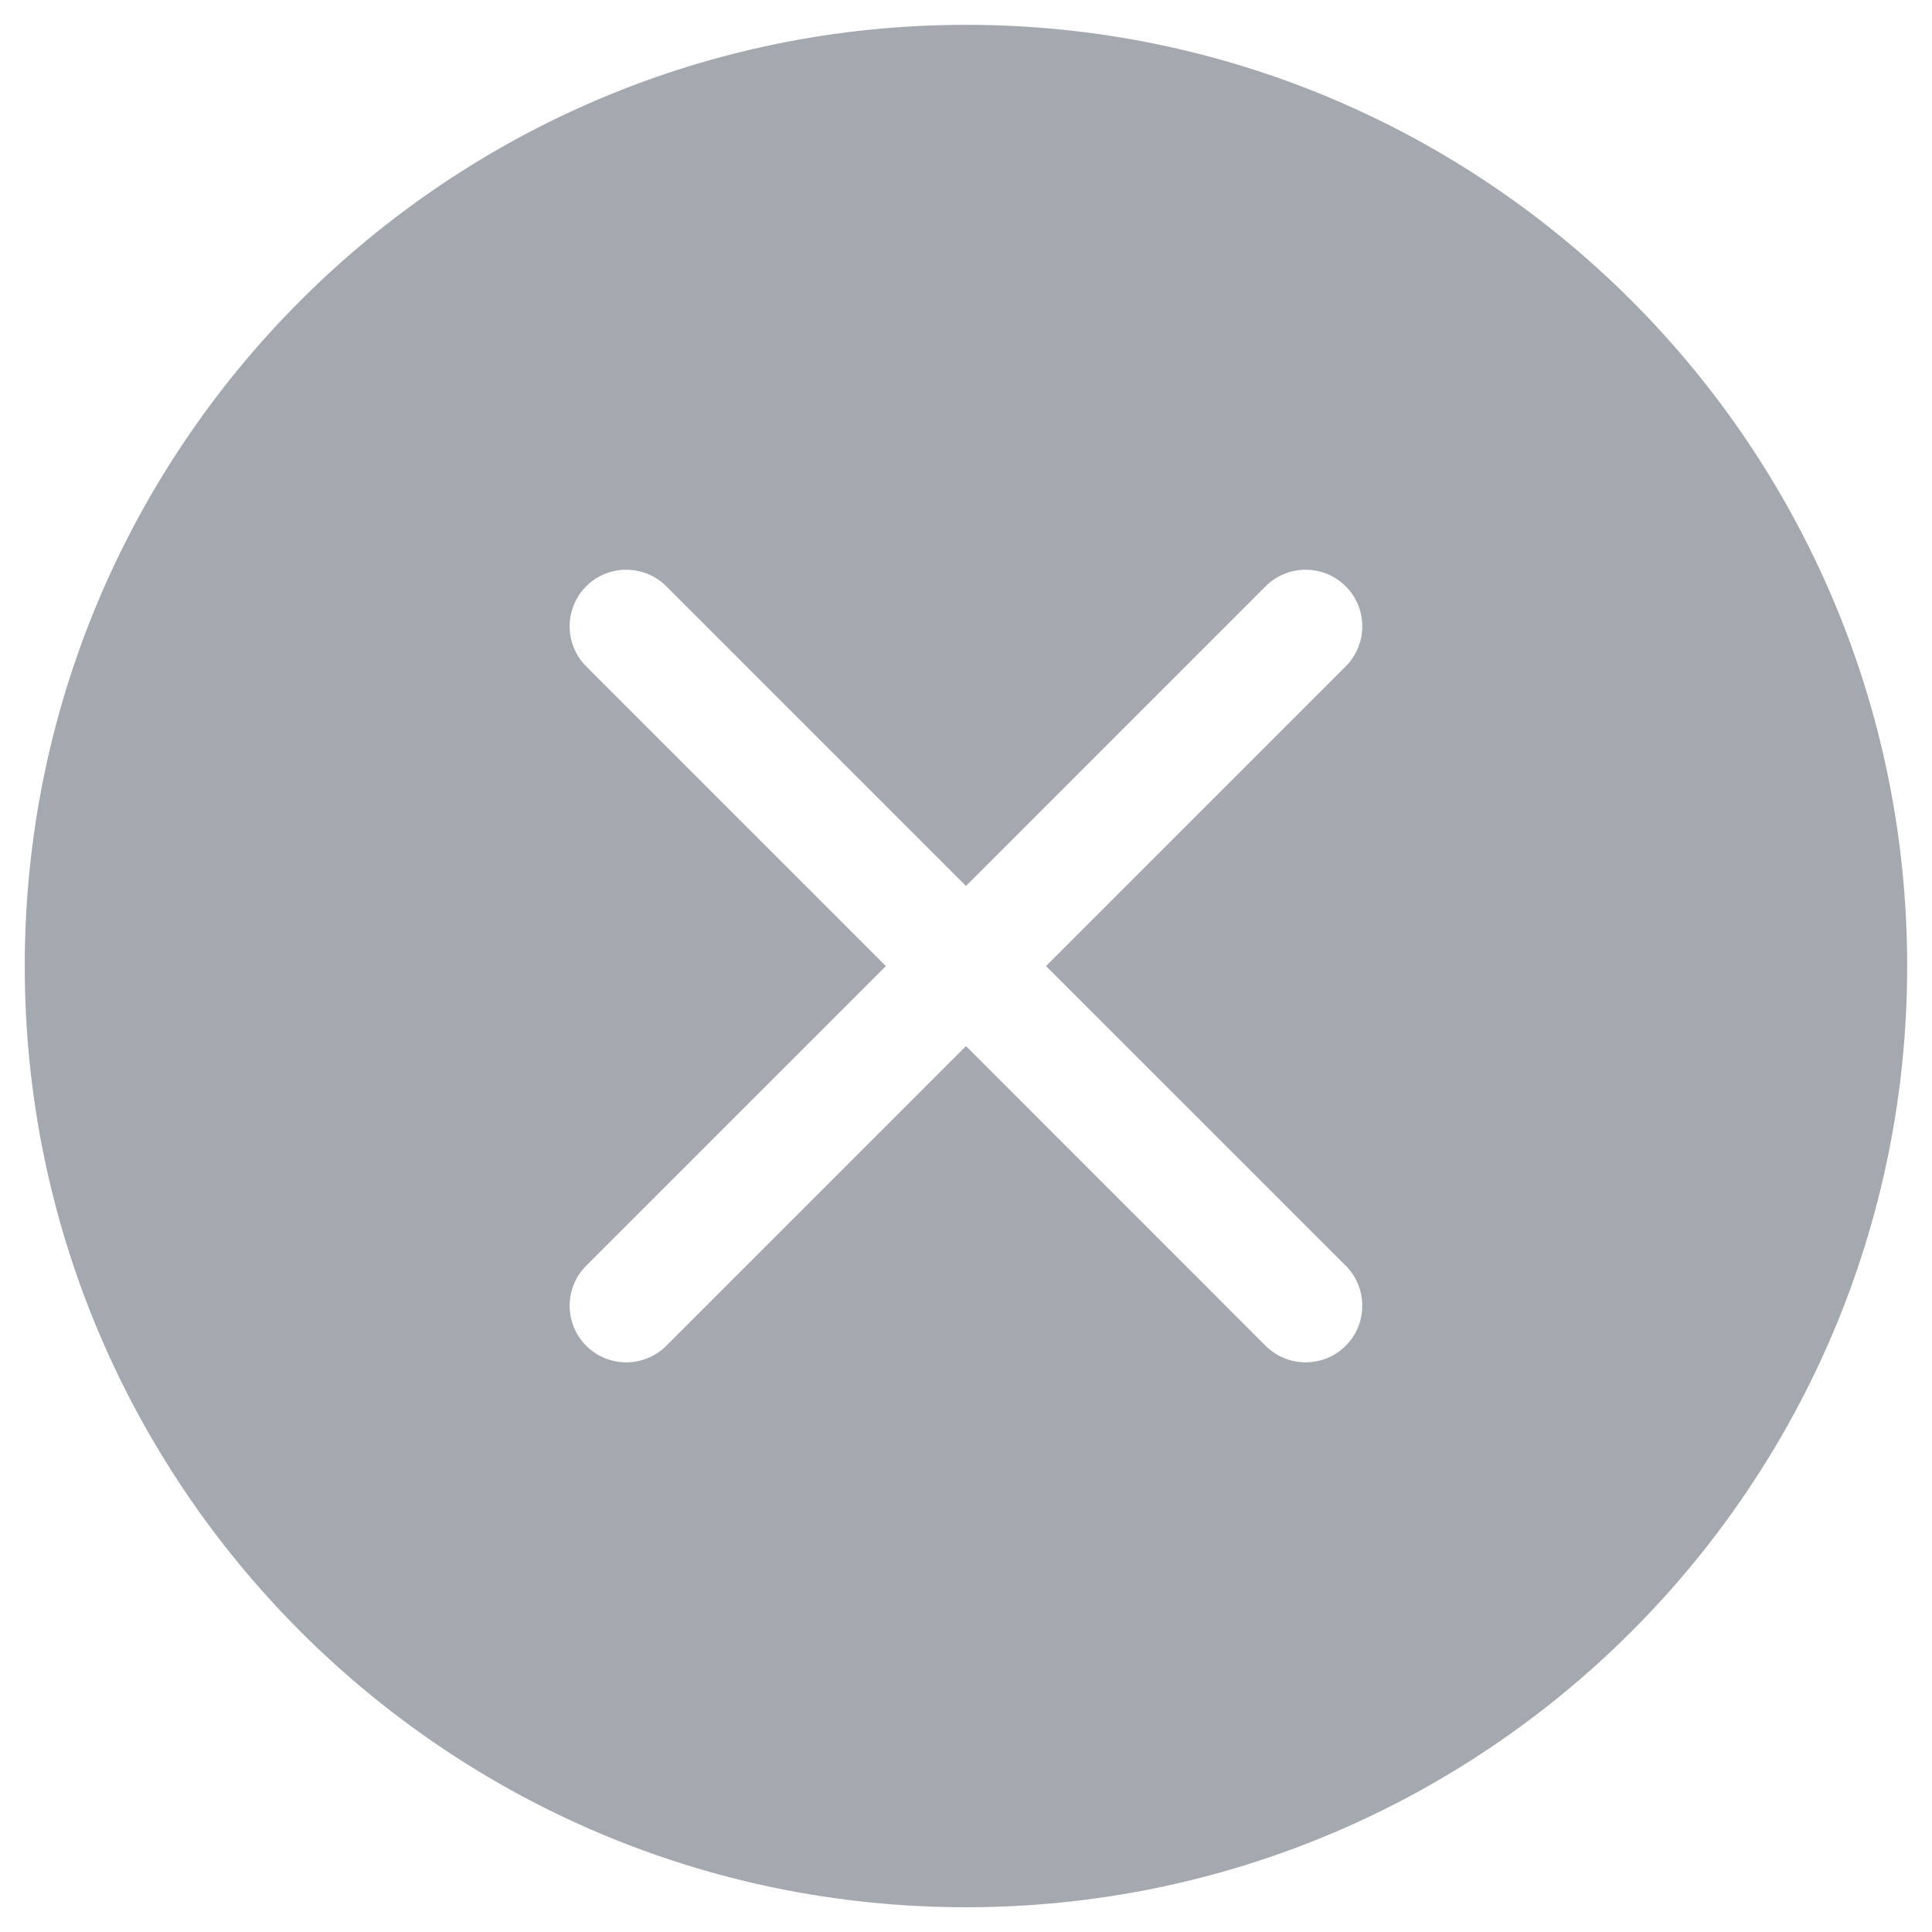 <svg width="26" height="26" viewBox="0 0 26 26" fill="none" xmlns="http://www.w3.org/2000/svg">
<path fill-rule="evenodd" clip-rule="evenodd" d="M13 0.334C6.006 0.334 0.333 6.007 0.333 13.001C0.333 19.994 6.006 25.667 13 25.667C19.993 25.667 25.666 19.994 25.666 13.001C25.666 6.007 19.993 0.334 13 0.334ZM8.967 7.89C8.669 7.593 8.187 7.593 7.889 7.89C7.592 8.188 7.592 8.67 7.889 8.968L11.922 13.001L7.889 17.033C7.592 17.331 7.592 17.813 7.889 18.111C8.187 18.408 8.669 18.408 8.967 18.111L13 14.078L17.032 18.111C17.33 18.408 17.812 18.408 18.11 18.111C18.407 17.813 18.407 17.331 18.11 17.033L14.077 13.001L18.11 8.968C18.407 8.67 18.407 8.188 18.11 7.89C17.812 7.593 17.33 7.593 17.032 7.89L13 11.923L8.967 7.89Z" fill="#A4A9B0"/>
</svg>
